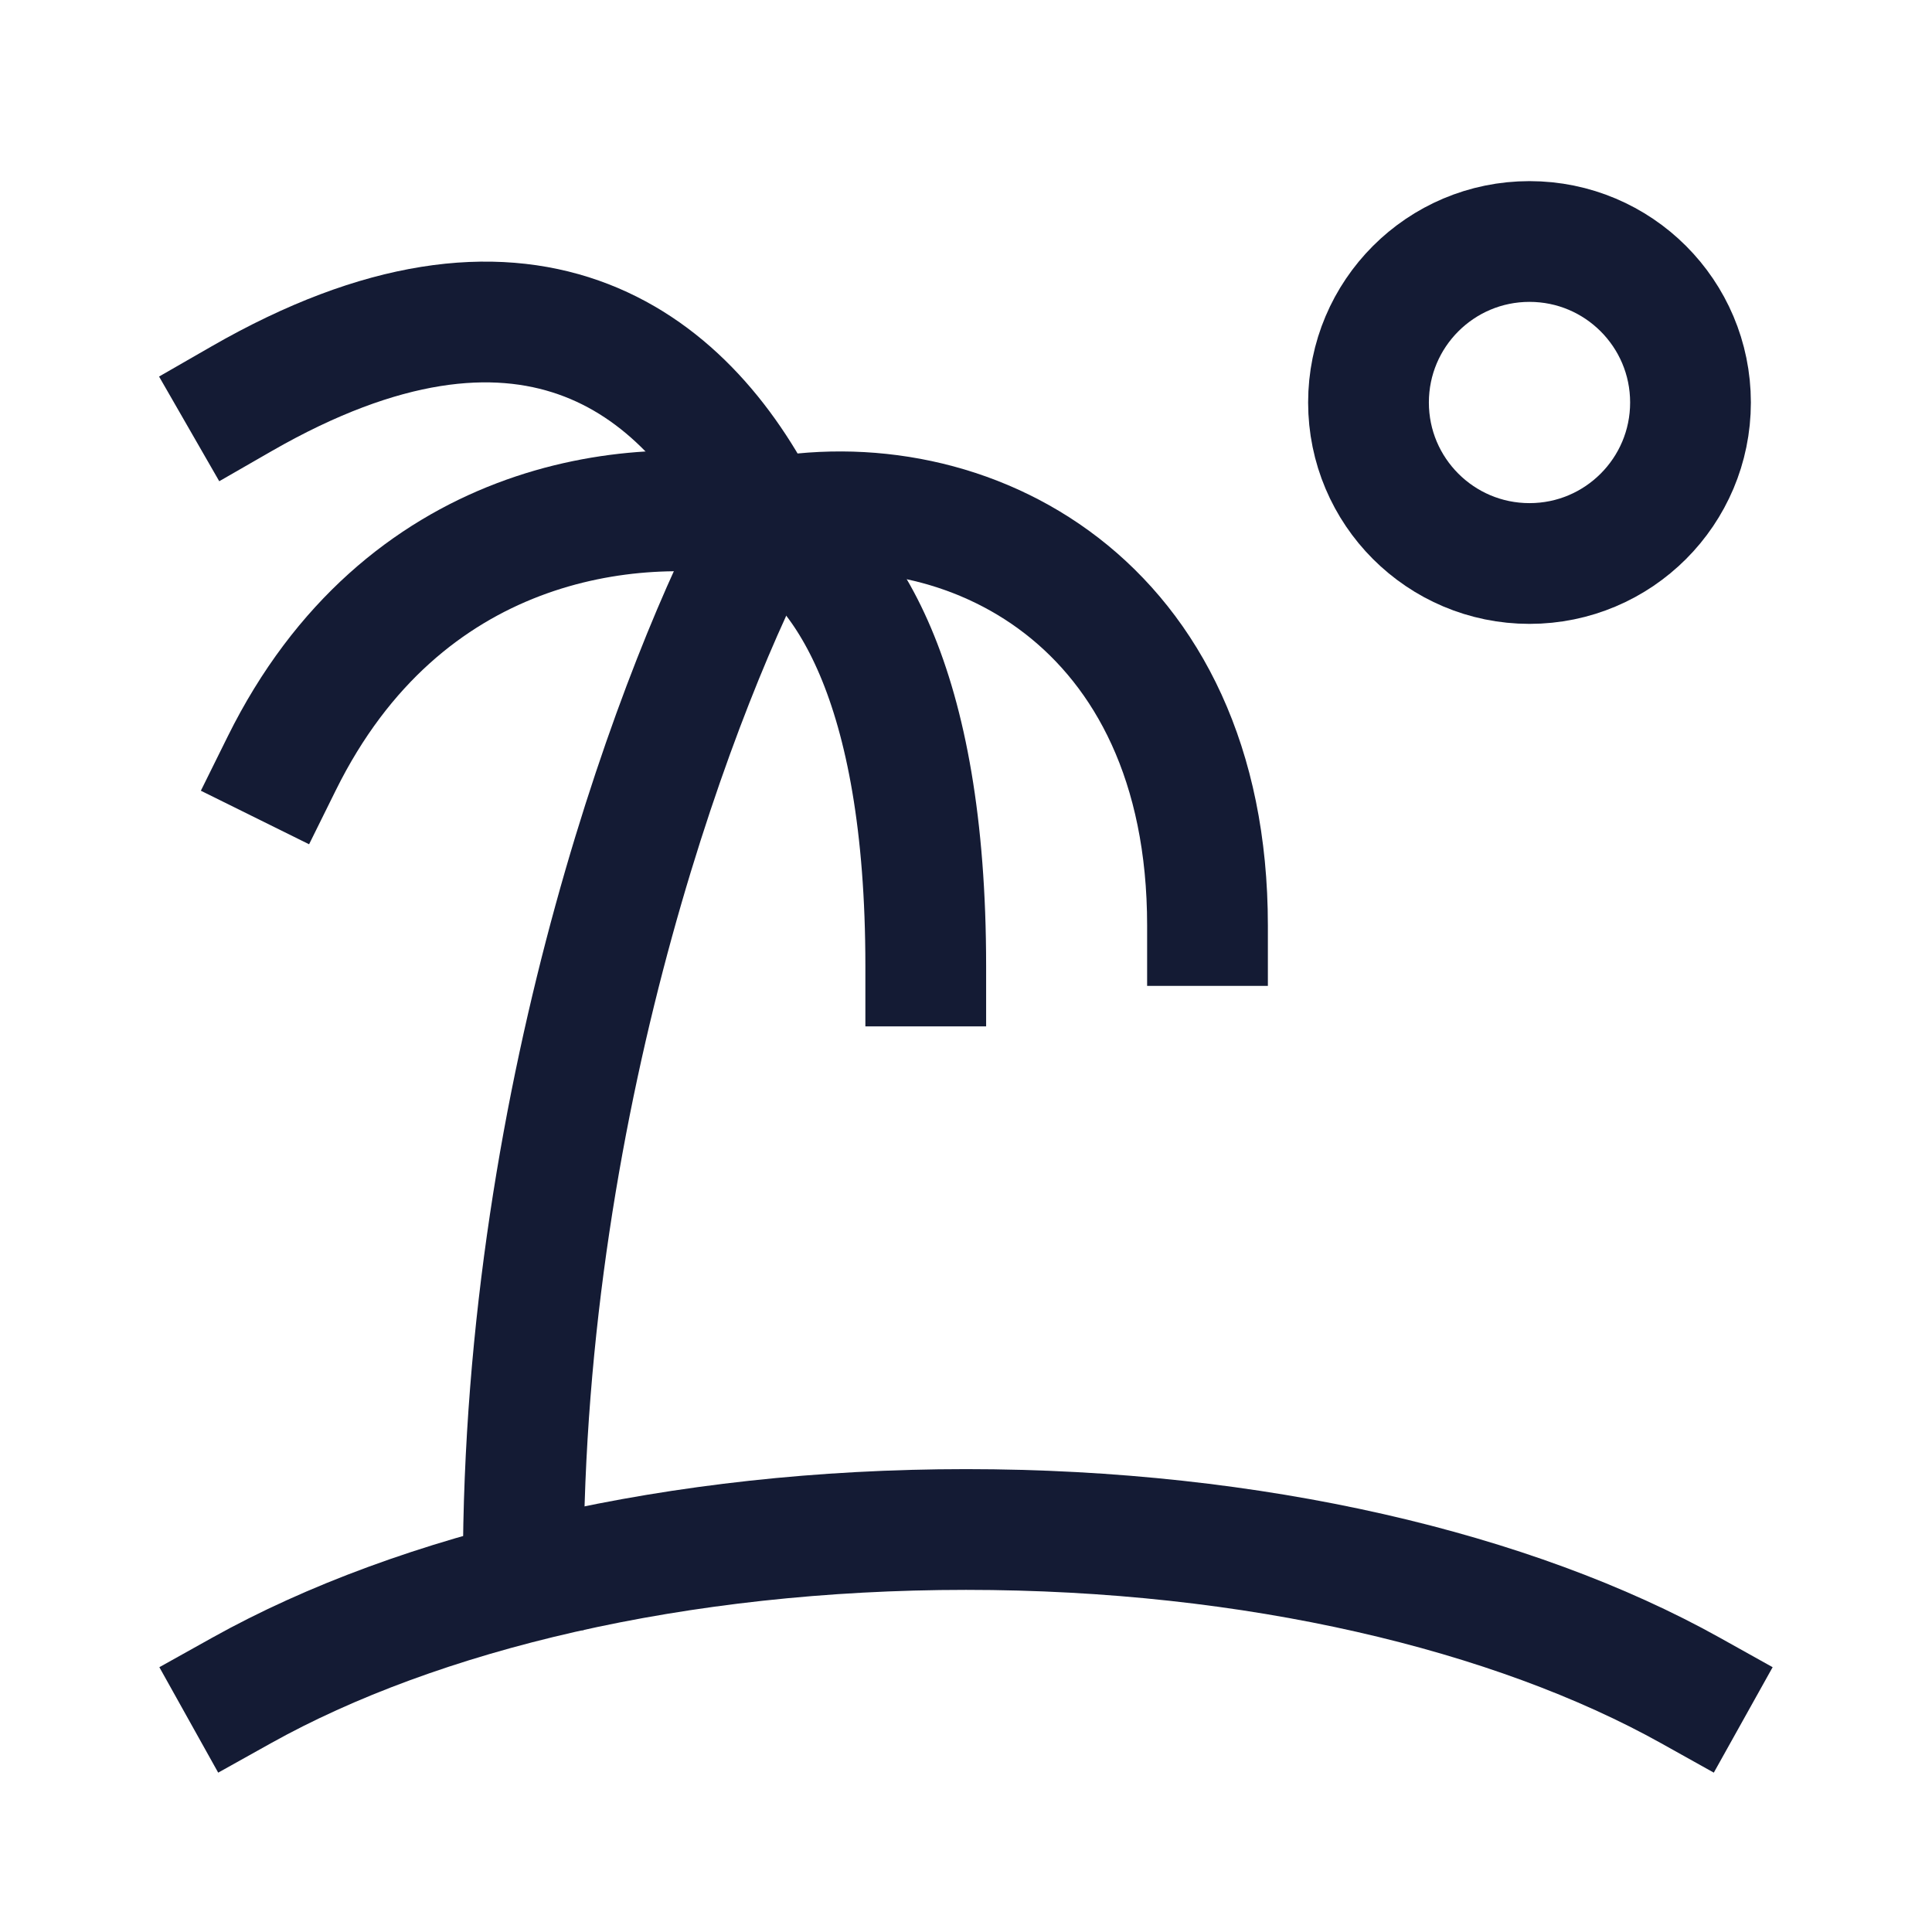 <svg width="24" height="24" viewBox="0 0 24 24" fill="none" xmlns="http://www.w3.org/2000/svg">
<path d="M21 21C18.801 19.773 15.584 19 12 19C8.416 19 5.199 19.773 3 21" stroke="#141B34" stroke-width="1.5" stroke-linecap="square"/>
<path d="M15 11.497C15 7.471 12 5.947 9.5 6.451C8.5 4.435 6.5 2.942 3 4.954" stroke="#141B34" stroke-width="1.5" stroke-linecap="square"/>
<path d="M3.5 9.483C5 6.451 7.833 6.115 9.5 6.451C10.5 6.955 11.5 8.478 11.5 12" stroke="#141B34" stroke-width="1.5" stroke-linecap="square"/>
<path d="M9.5 6.5C8.5 8.333 6.5 13.5 6.5 19.5" stroke="#141B34" stroke-width="1.5" stroke-linecap="square"/>
<circle cx="19" cy="5" r="2" stroke="#141B34" stroke-width="1.5" stroke-linecap="square"/>
</svg>
